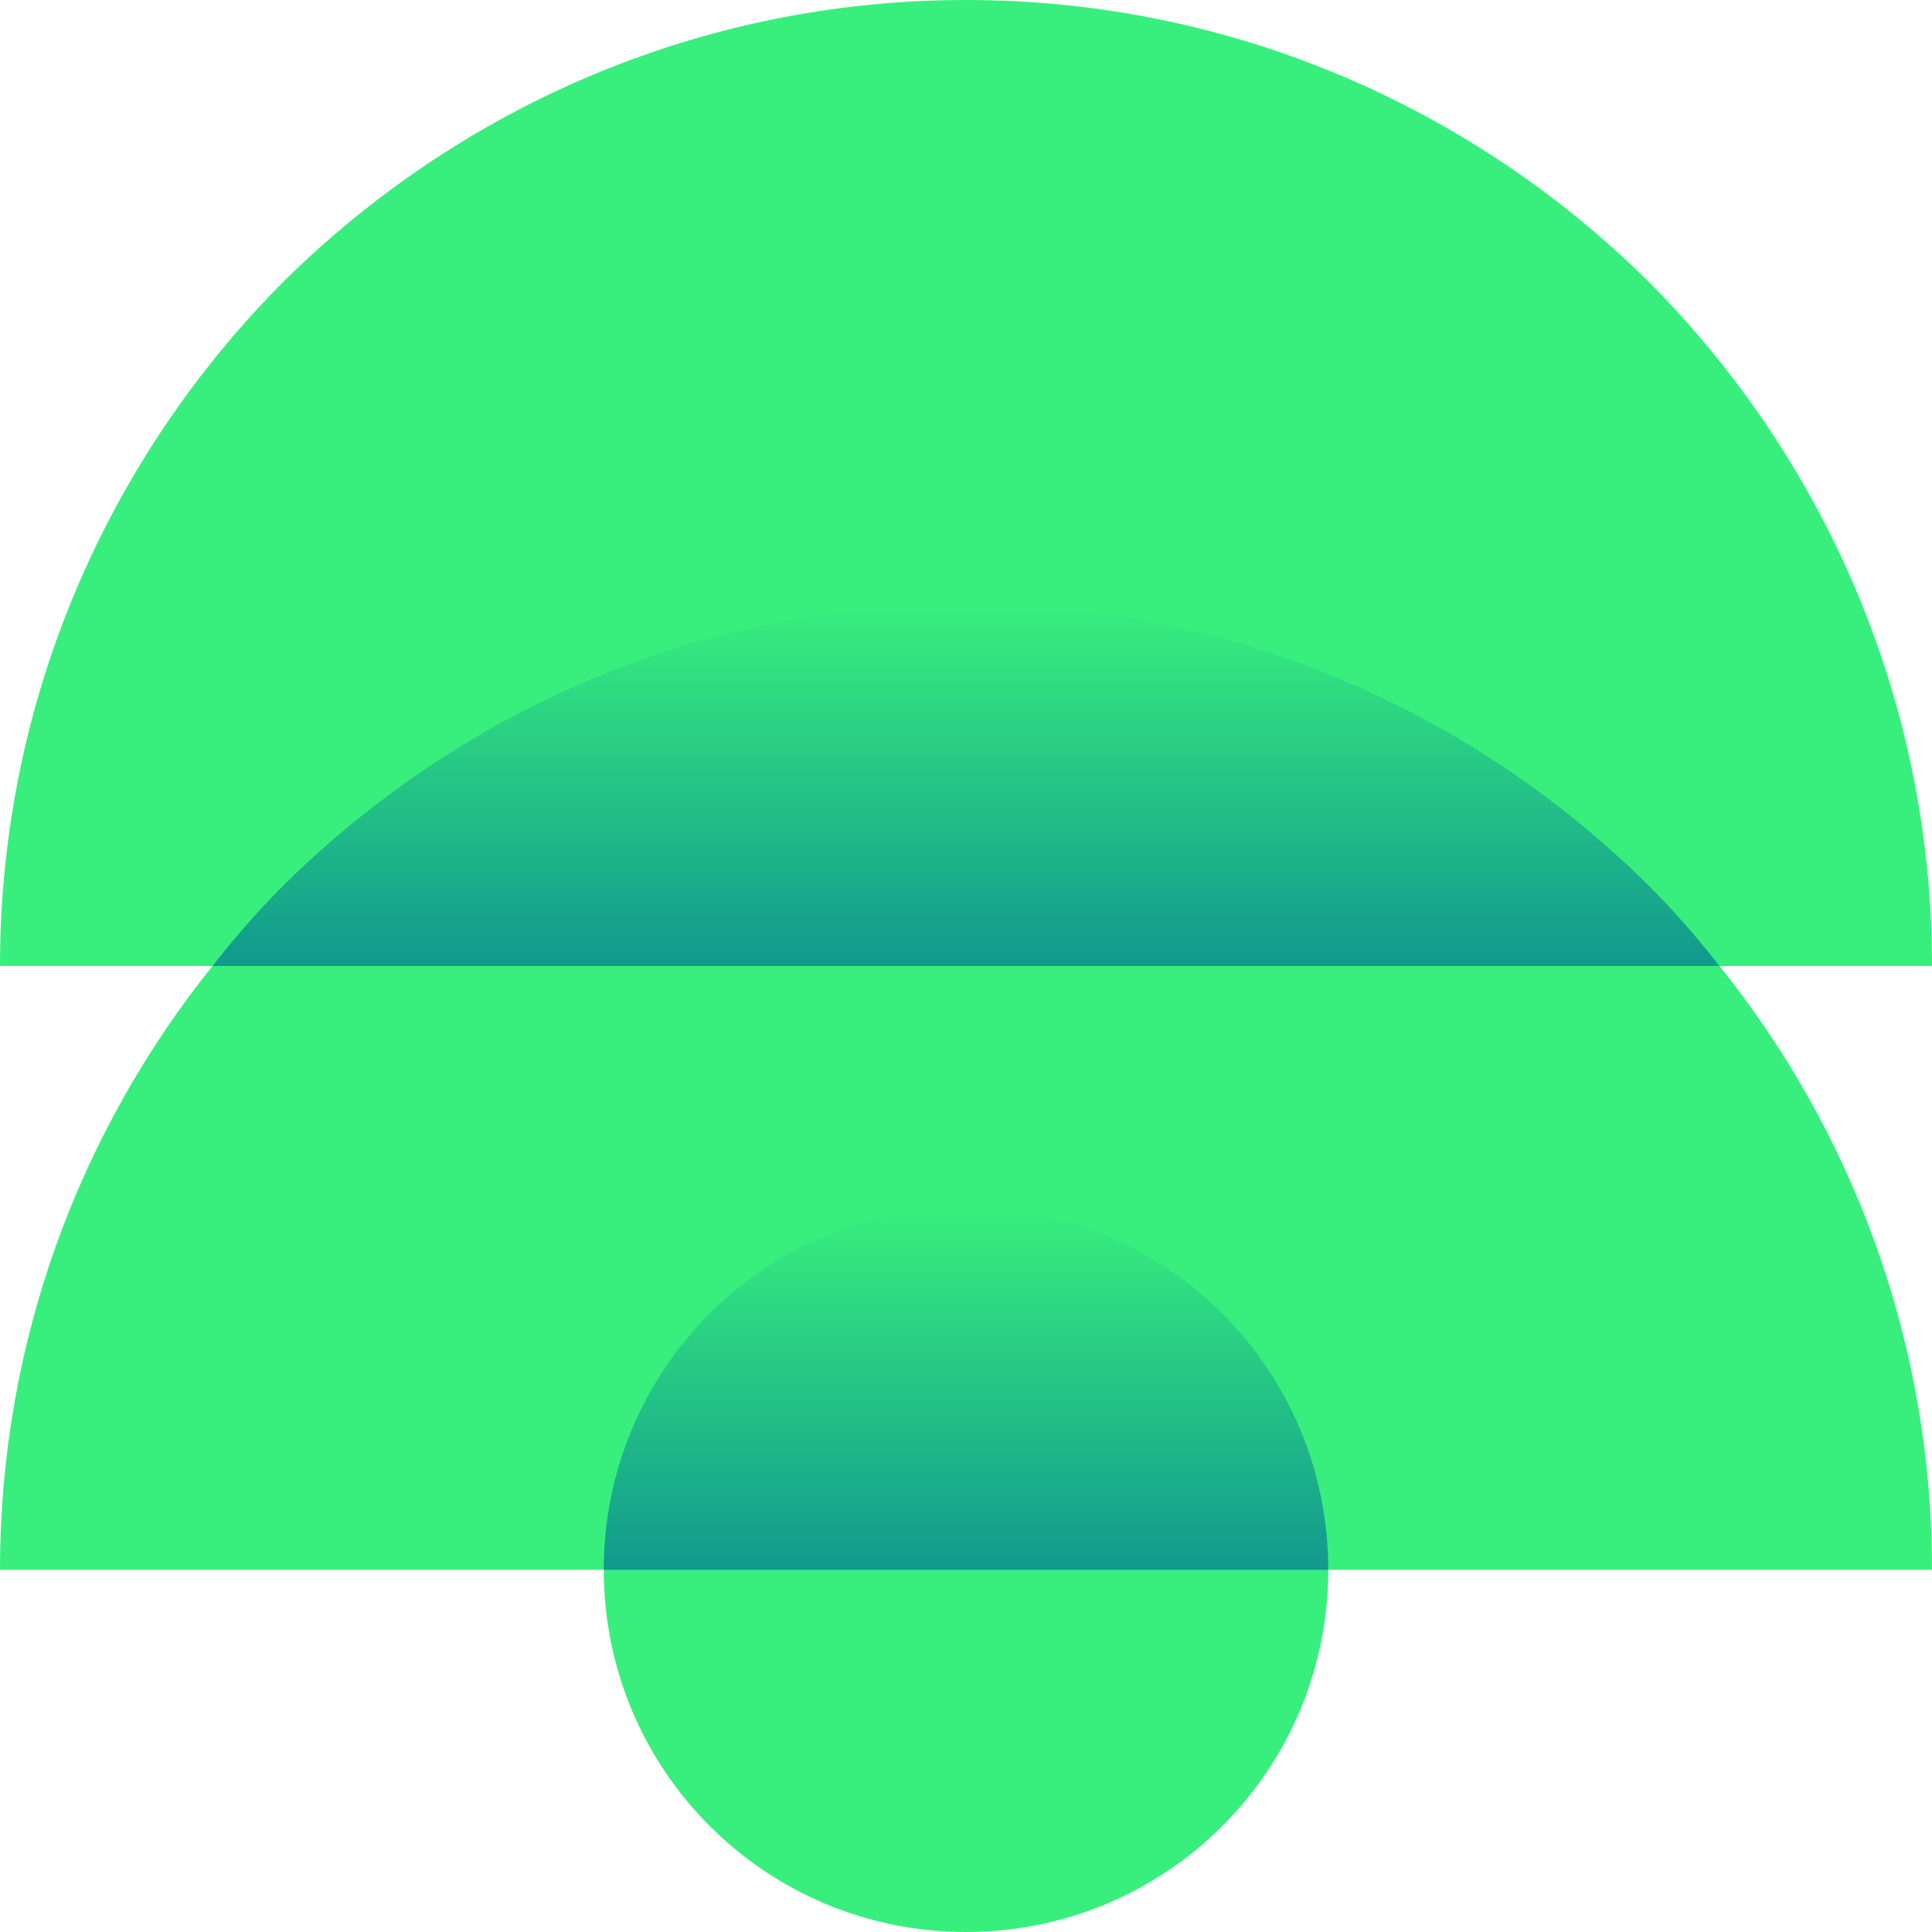 <svg width="231" height="231" viewBox="0 0 231 231" fill="none" xmlns="http://www.w3.org/2000/svg">
<g clip-path="url(#clip0_154_21)">
<path d="M231 115.5H205.59L115.5 101.062L25.41 115.5H0C0 83.593 12.994 54.718 33.784 33.783C54.718 12.993 83.593 0 115.5 0C147.407 0 176.282 12.993 197.216 33.783C218.006 54.718 231 83.593 231 115.5Z" fill="#38EF7D"/>
<path d="M231 187.688H158.812L115.5 173.25L72.188 187.688H0C0 160.401 9.528 135.279 25.41 115.5L115.5 101.062L205.59 115.5C221.472 135.279 231 160.401 231 187.688Z" fill="#38EF7D"/>
<path d="M158.812 187.688C158.812 211.653 139.466 231 115.5 231C91.534 231 72.188 211.653 72.188 187.688L115.5 173.25L158.812 187.688Z" fill="#38EF7D"/>
<path d="M158.812 187.688H72.188C72.188 163.721 91.534 144.375 115.5 144.375C139.466 144.375 158.812 163.721 158.812 187.688Z" fill="url(#paint0_linear_154_21)"/>
<path d="M205.59 115.5H25.41C28.009 112.179 30.752 109.003 33.784 105.971C54.718 85.181 83.593 72.188 115.5 72.188C147.407 72.188 176.282 85.181 197.216 105.971C200.248 109.003 202.991 112.179 205.59 115.5Z" fill="url(#paint1_linear_154_21)"/>
</g>
<defs>
<linearGradient id="paint0_linear_154_21" x1="115.5" y1="144.375" x2="115.5" y2="187.688" gradientUnits="userSpaceOnUse">
<stop stop-color="#38EF7D"/>
<stop offset="1" stop-color="#11998E"/>
</linearGradient>
<linearGradient id="paint1_linear_154_21" x1="115.5" y1="72.188" x2="115.5" y2="115.5" gradientUnits="userSpaceOnUse">
<stop stop-color="#38EF7D"/>
<stop offset="1" stop-color="#11998E"/>
</linearGradient>
<clipPath id="clip0_154_21">
<rect width="231" height="231" fill="white"/>
</clipPath>
</defs>
</svg>
